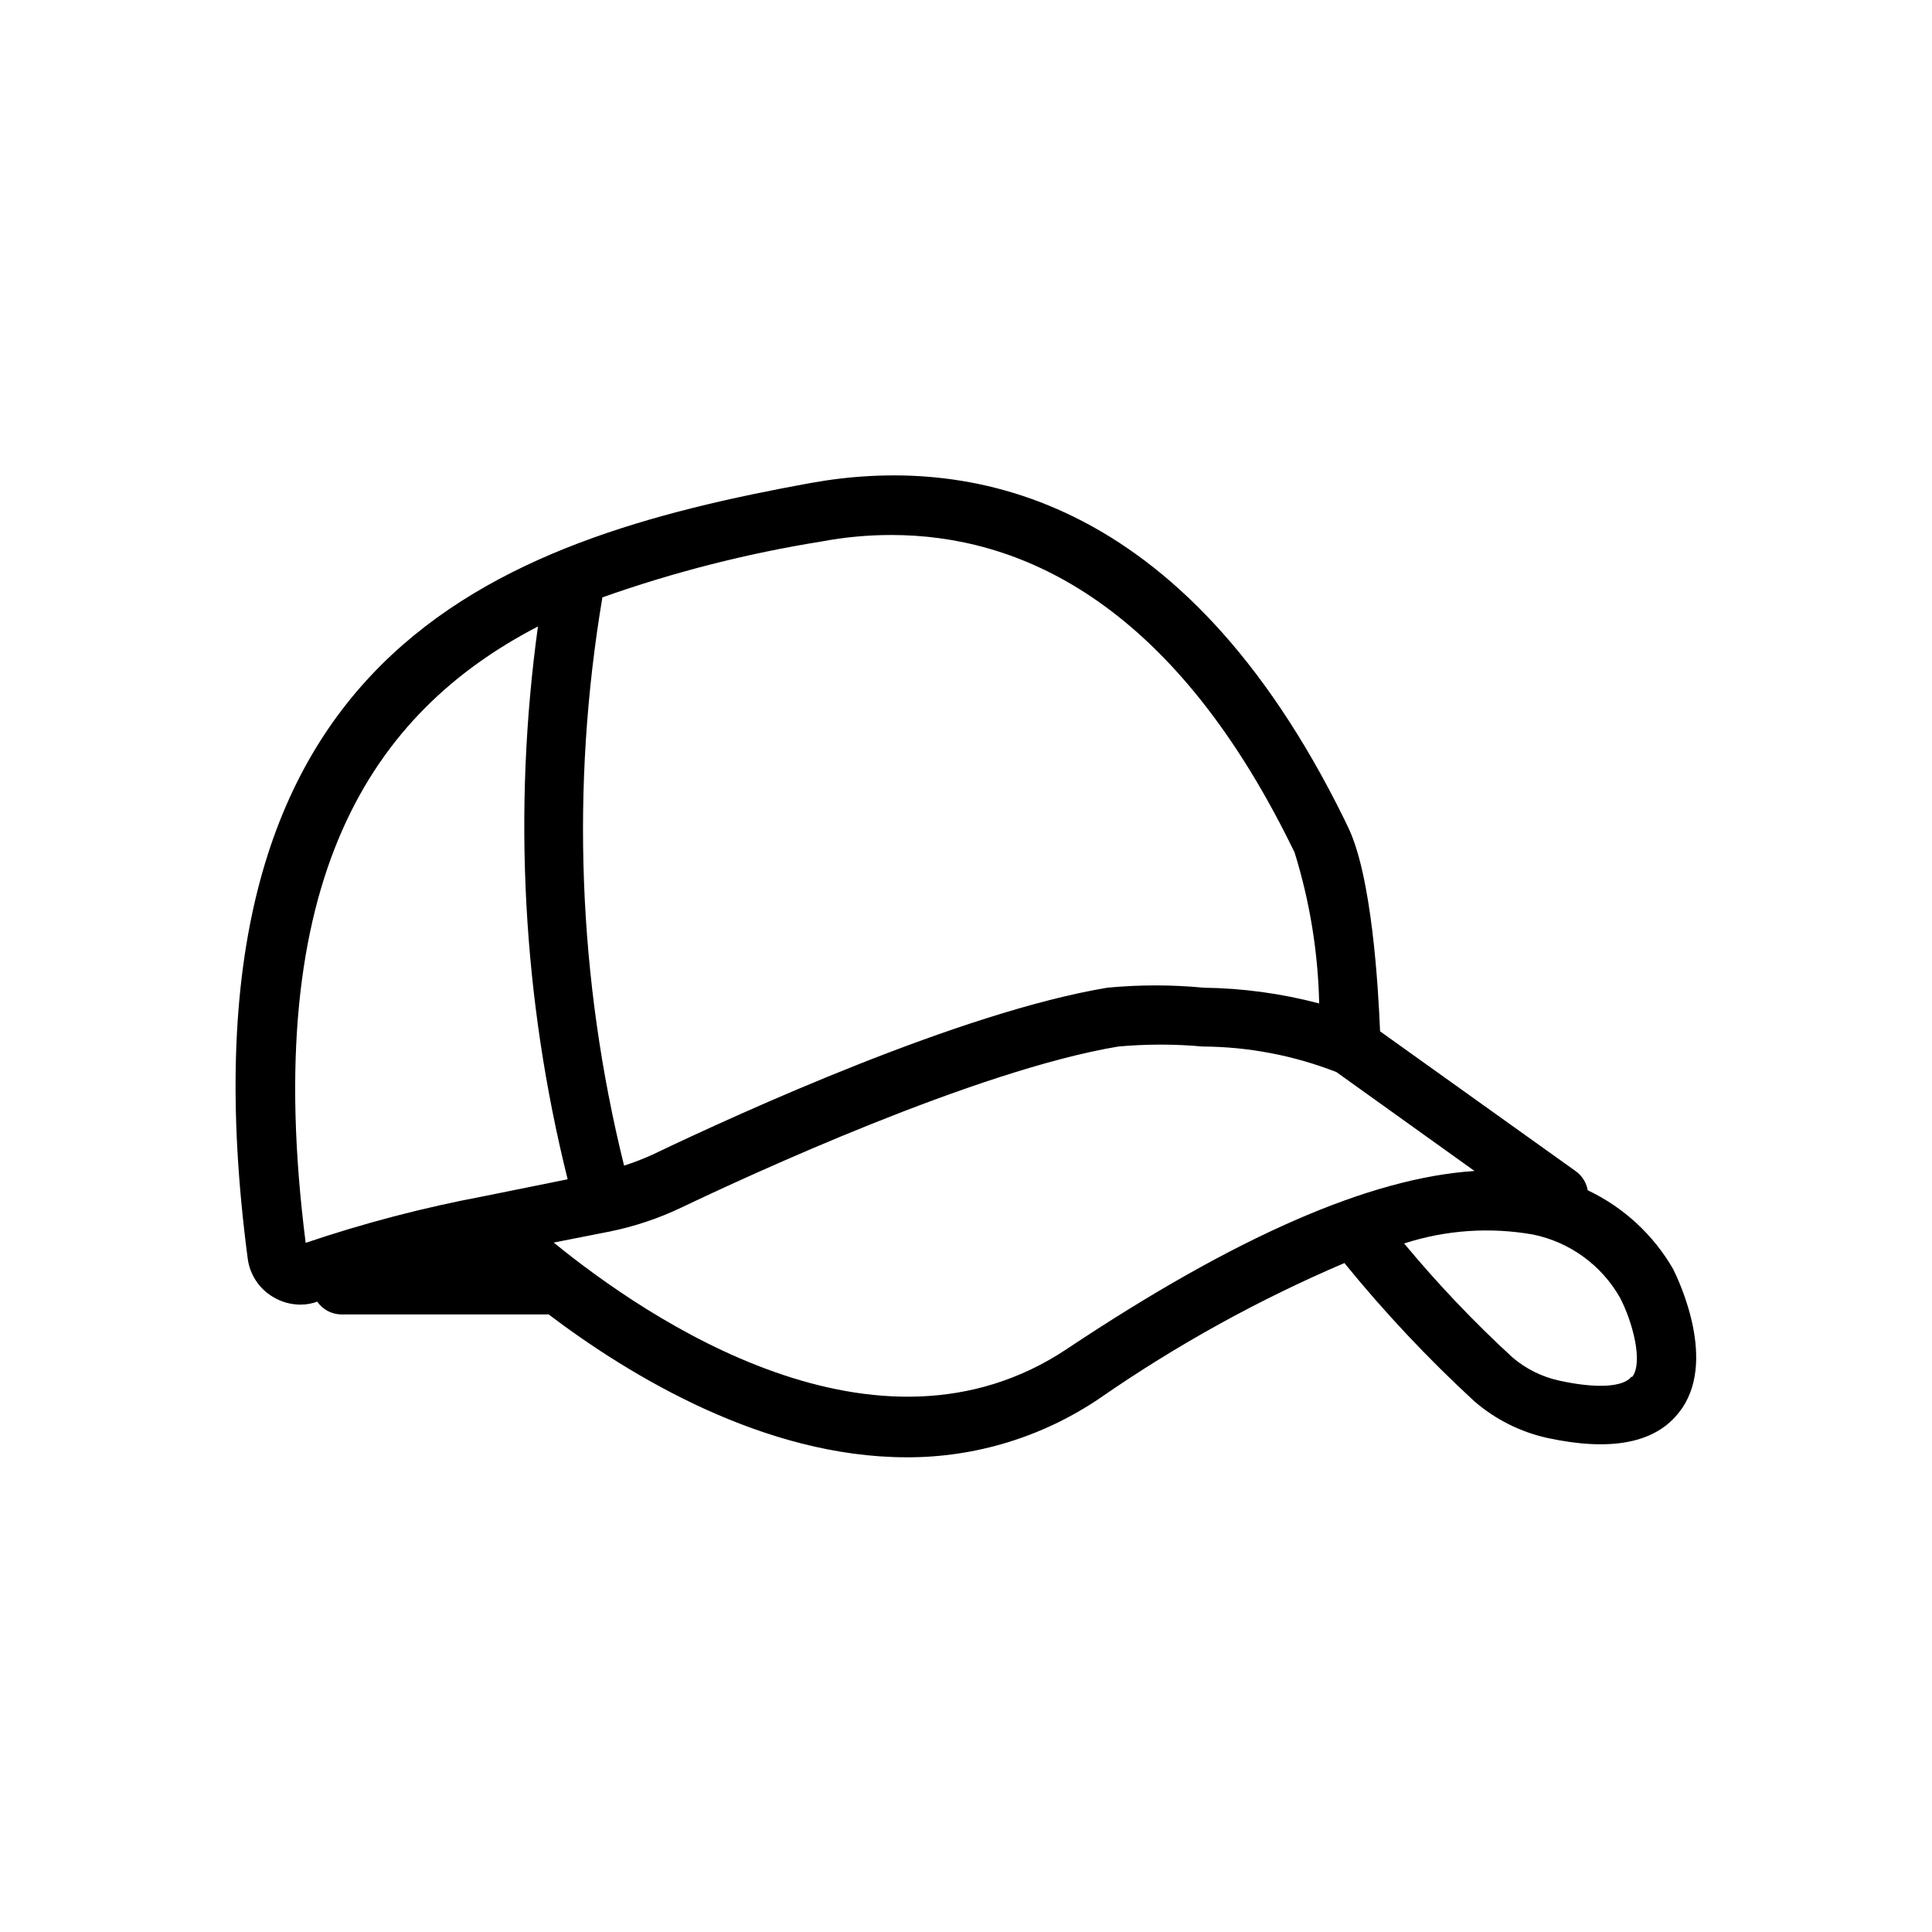 <?xml version="1.0" encoding="UTF-8"?>
<!-- Uploaded to: SVG Repo, www.svgrepo.com, Generator: SVG Repo Mixer Tools -->
<svg fill="#000000" width="800px" height="800px" version="1.1" viewBox="144 144 512 512" xmlns="http://www.w3.org/2000/svg">
 <path d="m587.43 480.37c-5.25-9.125-13.156-16.43-22.668-20.938-0.352-2.027-1.484-3.836-3.152-5.039l-51.875-37.078c-0.473-11.258-2.125-41.484-8.66-54.473l-0.867-1.812c-42.82-86.984-100.21-96.43-141.38-89.031-83.285 15.191-170.35 44.793-149.18 205.54 0.547 4.234 3.016 7.981 6.691 10.152 2.184 1.332 4.688 2.039 7.242 2.047 1.531 0.008 3.051-0.258 4.488-0.785 1.418 2.047 3.727 3.305 6.219 3.383h55.105c21.648 16.375 57.152 37.863 94.938 37.863l-0.004 0.004c18.281 0.035 36.145-5.453 51.246-15.746 20.312-14.062 41.992-26.035 64.711-35.738 10.578 13.008 22.074 25.242 34.398 36.605 5.566 4.824 12.25 8.18 19.445 9.762 16.848 3.621 28.574 1.34 34.875-6.848 10.309-13.07-0.082-34.875-1.578-37.867zm-225.77-192.86c6.125-1.156 12.348-1.734 18.578-1.73 33.141 0 73.684 16.848 105.88 82.184l0.945 1.891v-0.004c4.039 12.984 6.238 26.473 6.535 40.07-10-2.637-20.285-4.039-30.621-4.172-8.484-0.809-17.023-0.809-25.508 0-38.809 6.453-96.984 32.984-120.21 44.082-2.555 1.188-5.184 2.211-7.871 3.07-12.215-49.273-14.172-100.53-5.746-150.59 18.852-6.68 38.27-11.633 58.016-14.801zm-75.098 22.516v-0.004c-6.731 48.891-4.059 98.613 7.871 146.5l-22.199 4.488c-16.012 3.008-31.797 7.137-47.23 12.359-12.281-96.512 17.555-140.52 61.559-163.35zm140.2 191.45c-50.301 33.535-111.07-7.871-136.03-28.184l14.801-2.91c6.527-1.324 12.875-3.441 18.891-6.297 17.633-8.422 78.168-36.449 115.95-42.746h0.004c7.438-0.672 14.918-0.672 22.355 0 12.125 0.066 24.133 2.359 35.426 6.769l36.605 26.215c-27.711 1.809-63.215 17.316-108.01 47.152zm149.57 7.398c-2.203 2.754-9.289 3.148-19.051 1.023-4.625-1-8.926-3.137-12.516-6.219-10.219-9.395-19.789-19.469-28.656-30.148 11.023-3.57 22.758-4.379 34.168-2.363 9.746 2 18.156 8.113 23.062 16.77 3.387 6.531 6.141 17.16 3.227 20.938z"/>
</svg>